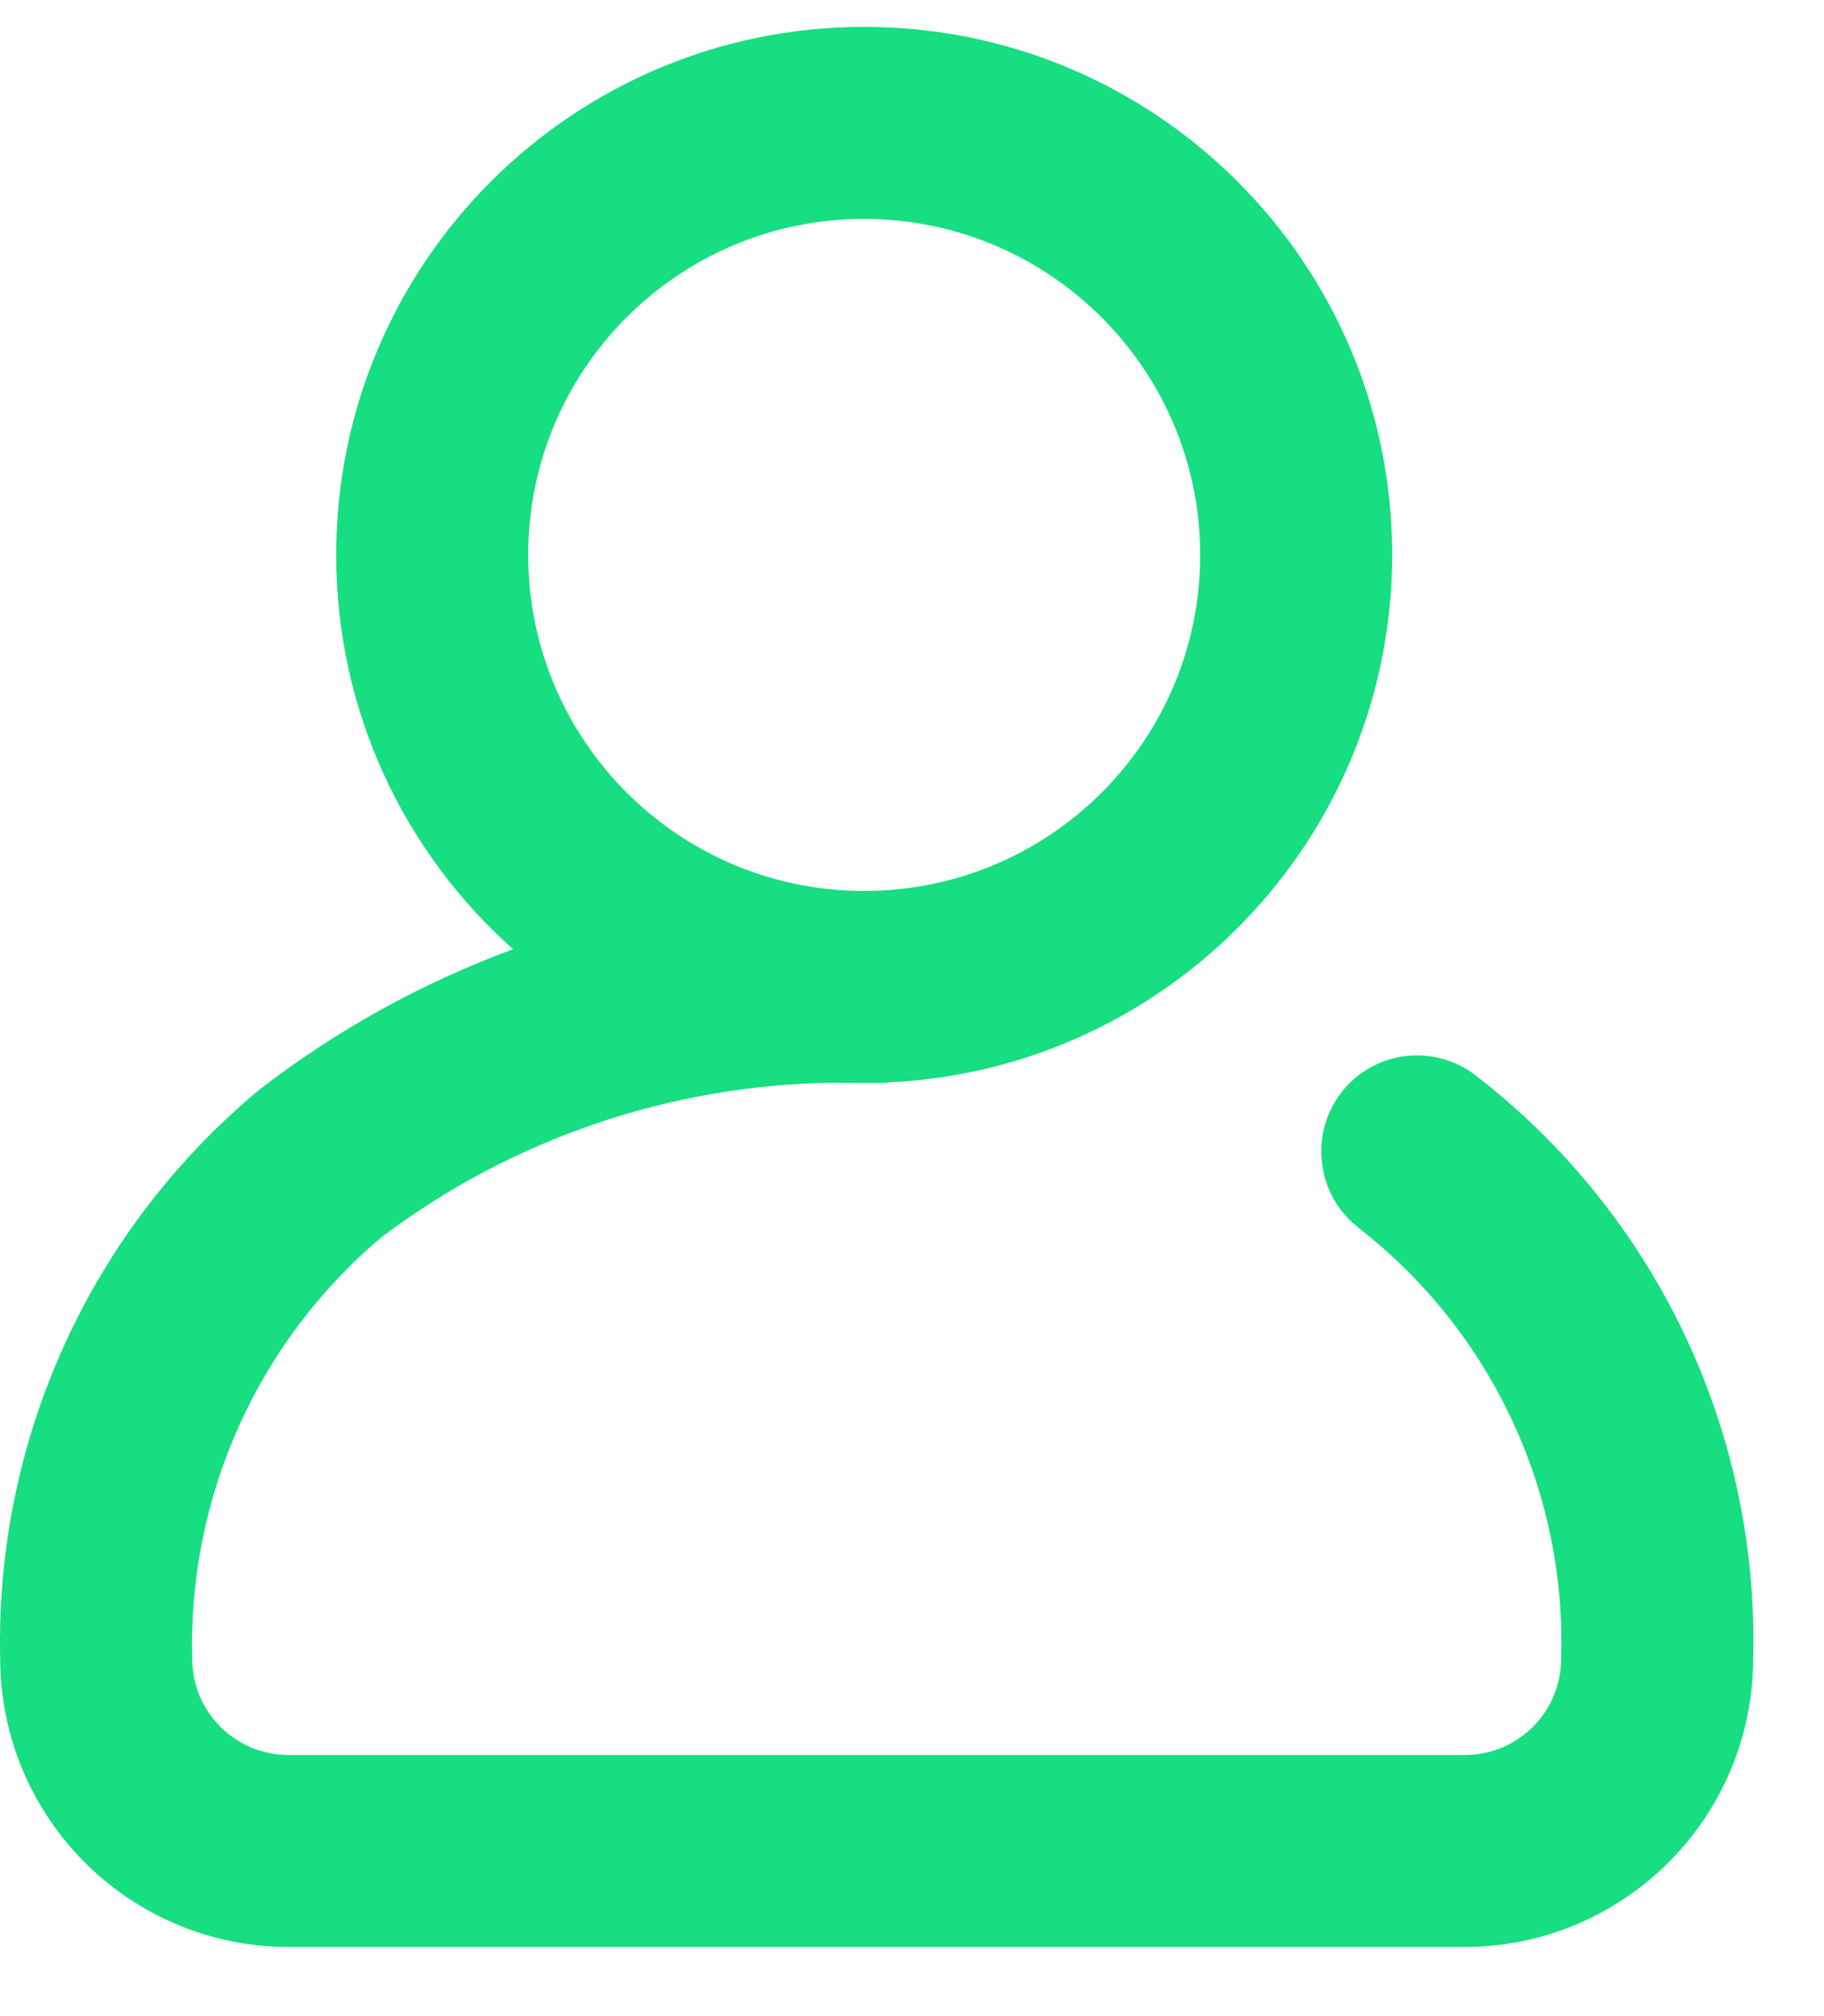 <svg xmlns="http://www.w3.org/2000/svg" width="19" height="21" viewBox="0 0 19 21" fill="none"><path d="M9.002 0.28C12.04 0.28 14.502 2.743 14.502 5.78C14.499 8.73 12.177 11.136 9.261 11.274C9.244 11.277 9.227 11.279 9.21 11.28L9.046 11.28C9.032 11.28 9.017 11.28 9.002 11.28L8.942 11.279L8.664 11.278C6.976 11.303 5.336 11.862 3.982 12.88C2.686 13.968 1.957 15.588 2.002 17.28C2.004 17.832 2.45 18.279 3.002 18.28H15.262C15.813 18.279 16.26 17.832 16.262 17.28C16.317 15.532 15.533 13.864 14.152 12.79L14.142 12.78C13.936 12.618 13.803 12.38 13.772 12.12C13.719 11.717 13.916 11.322 14.27 11.122C14.624 10.922 15.064 10.957 15.382 11.21C17.254 12.659 18.324 14.914 18.262 17.28C18.257 18.935 16.917 20.275 15.262 20.28H3.002C1.347 20.276 0.007 18.935 0.002 17.28C-0.052 14.995 0.943 12.81 2.702 11.35C3.509 10.726 4.401 10.235 5.345 9.887C4.214 8.881 3.502 7.414 3.502 5.78C3.502 2.743 5.965 0.28 9.002 0.28ZM9.034 9.279L9.002 9.28C10.935 9.28 12.502 7.713 12.502 5.78C12.5 3.848 10.934 2.283 9.002 2.28C7.069 2.28 5.502 3.847 5.502 5.78C5.502 7.702 7.05 9.261 8.967 9.28L9.034 9.279Z" fill="#17DE81"></path></svg>